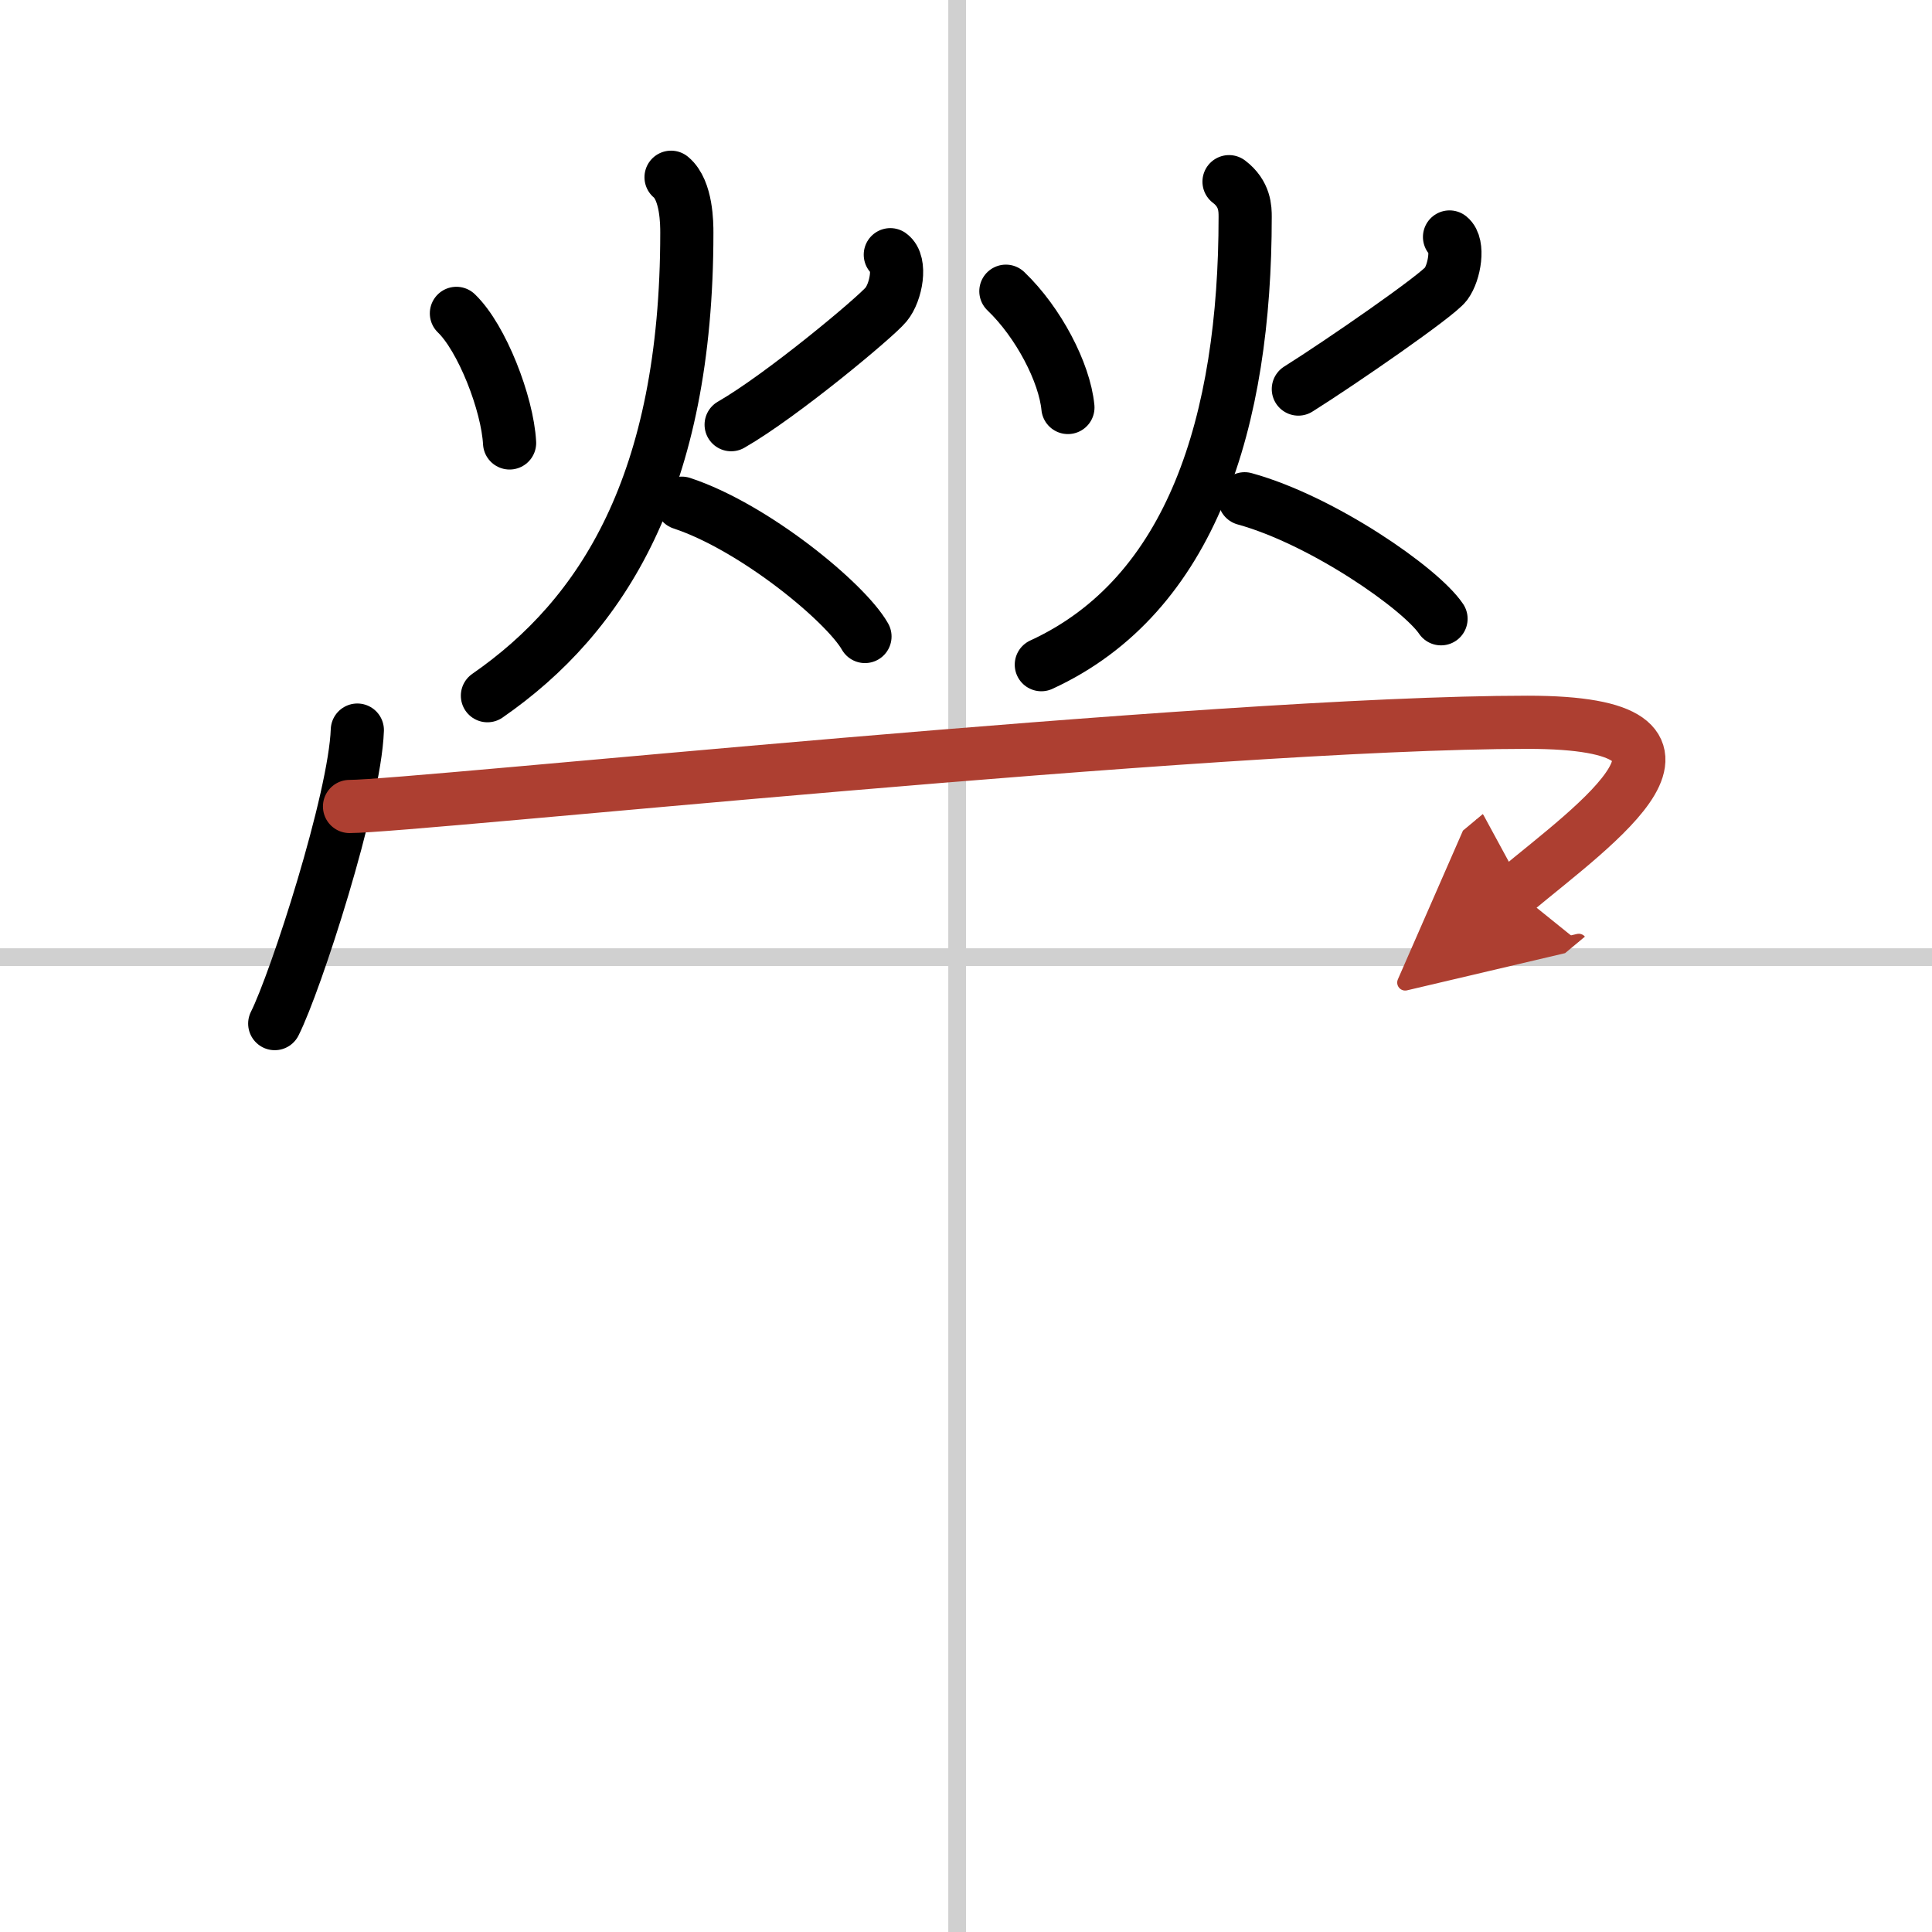 <svg width="400" height="400" viewBox="0 0 109 109" xmlns="http://www.w3.org/2000/svg"><defs><marker id="a" markerWidth="4" orient="auto" refX="1" refY="5" viewBox="0 0 10 10"><polyline points="0 0 10 5 0 10 1 5" fill="#ad3f31" stroke="#ad3f31"/></marker></defs><g fill="none" stroke="#000" stroke-linecap="round" stroke-linejoin="round" stroke-width="3"><rect width="100%" height="100%" fill="#fff" stroke="#fff"/><line x1="54" x2="54" y2="109" stroke="#d0d0d0" stroke-width="1"/><line x2="109" y1="54" y2="54" stroke="#d0d0d0" stroke-width="1"/><path d="m25.75 17.68c1.44 1.38 2.88 5.09 3 7.31"/><path d="m50.23 14.37c0.63 0.45 0.34 2.11-0.24 2.81-0.57 0.7-5.88 5.14-8.74 6.78"/><path d="m37.86 10c0.89 0.74 0.89 2.65 0.89 3.13 0 14.12-4.75 21.62-11.25 26.12"/><path d="m38.47 28.39c4.09 1.35 9.25 5.61 10.33 7.52"/><path d="m56.75 16.43c1.84 1.76 3.31 4.59 3.5 6.56"/><path d="m81.78 13.37c0.54 0.43 0.29 1.99-0.2 2.65s-5.88 4.39-8.33 5.93"/><path d="m69.34 10.25c0.91 0.69 0.91 1.54 0.91 1.99 0 11.51-3 21.35-11.5 25.26"/><path d="m70.22 28.14c4.39 1.21 9.93 5.06 11.08 6.77"/><path d="m20.16 41.19c-0.14 3.93-3.48 14.22-4.66 16.56"/><path d="m19.72 45.5c3.53 0 48.75-4.75 66.47-4.75 12.06 0 3.81 5.75-0.69 9.5" marker-end="url(#a)" stroke="#ad3f31"/></g></svg>
